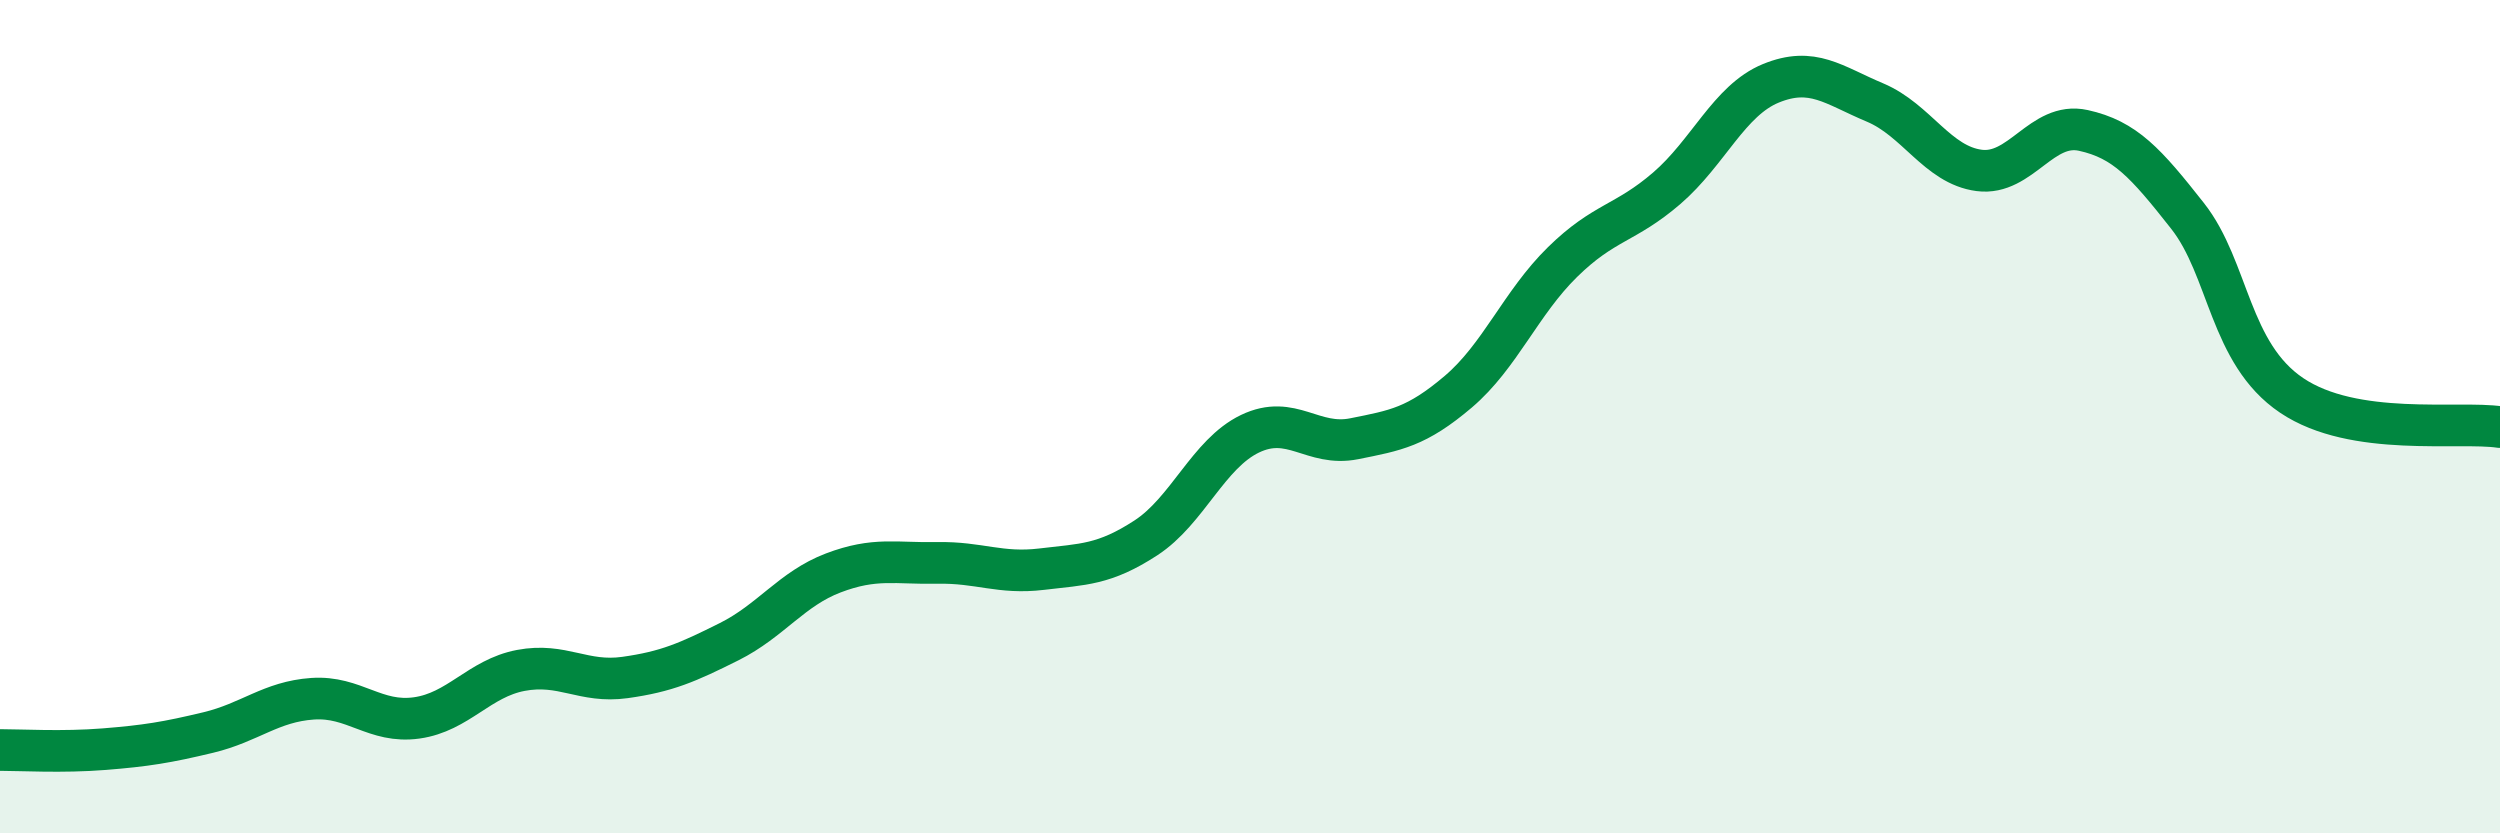 
    <svg width="60" height="20" viewBox="0 0 60 20" xmlns="http://www.w3.org/2000/svg">
      <path
        d="M 0,18 C 0.5,18 1.5,18.06 2.5,17.98 C 3.5,17.9 4,17.82 5,17.58 C 6,17.34 6.5,16.84 7.5,16.77 C 8.5,16.7 9,17.37 10,17.23 C 11,17.09 11.5,16.28 12.5,16.09 C 13.5,15.9 14,16.4 15,16.26 C 16,16.12 16.5,15.9 17.5,15.4 C 18.5,14.9 19,14.13 20,13.75 C 21,13.37 21.5,13.53 22.5,13.51 C 23.5,13.49 24,13.78 25,13.66 C 26,13.54 26.5,13.56 27.5,12.91 C 28.5,12.26 29,10.89 30,10.41 C 31,9.93 31.5,10.73 32.5,10.53 C 33.5,10.33 34,10.25 35,9.4 C 36,8.55 36.5,7.27 37.5,6.29 C 38.5,5.31 39,5.38 40,4.52 C 41,3.66 41.5,2.41 42.5,2 C 43.5,1.59 44,2.04 45,2.46 C 46,2.88 46.5,3.96 47.5,4.09 C 48.5,4.22 49,2.91 50,3.13 C 51,3.35 51.5,3.91 52.5,5.18 C 53.5,6.45 53.5,8.48 55,9.49 C 56.5,10.5 59,10.1 60,10.25L60 20L0 20Z"
        fill="#008740"
        opacity="0.1"
        stroke-linecap="round"
        stroke-linejoin="round"
      />
      <path
        d="M 0,18 C 0.5,18 1.5,18.06 2.5,17.98 C 3.5,17.9 4,17.82 5,17.58 C 6,17.34 6.5,16.84 7.5,16.77 C 8.5,16.7 9,17.37 10,17.23 C 11,17.09 11.5,16.28 12.5,16.09 C 13.5,15.9 14,16.4 15,16.26 C 16,16.12 16.5,15.9 17.5,15.4 C 18.5,14.9 19,14.13 20,13.75 C 21,13.37 21.5,13.53 22.5,13.51 C 23.5,13.49 24,13.78 25,13.66 C 26,13.54 26.5,13.56 27.5,12.91 C 28.5,12.26 29,10.89 30,10.41 C 31,9.93 31.5,10.73 32.5,10.53 C 33.5,10.33 34,10.25 35,9.4 C 36,8.55 36.5,7.27 37.5,6.29 C 38.5,5.31 39,5.38 40,4.52 C 41,3.66 41.5,2.41 42.5,2 C 43.5,1.59 44,2.04 45,2.46 C 46,2.88 46.5,3.96 47.5,4.09 C 48.5,4.22 49,2.91 50,3.13 C 51,3.35 51.5,3.91 52.5,5.18 C 53.5,6.45 53.5,8.48 55,9.49 C 56.5,10.5 59,10.1 60,10.25"
        stroke="#008740"
        stroke-width="1"
        fill="none"
        stroke-linecap="round"
        stroke-linejoin="round"
      />
    </svg>
  
